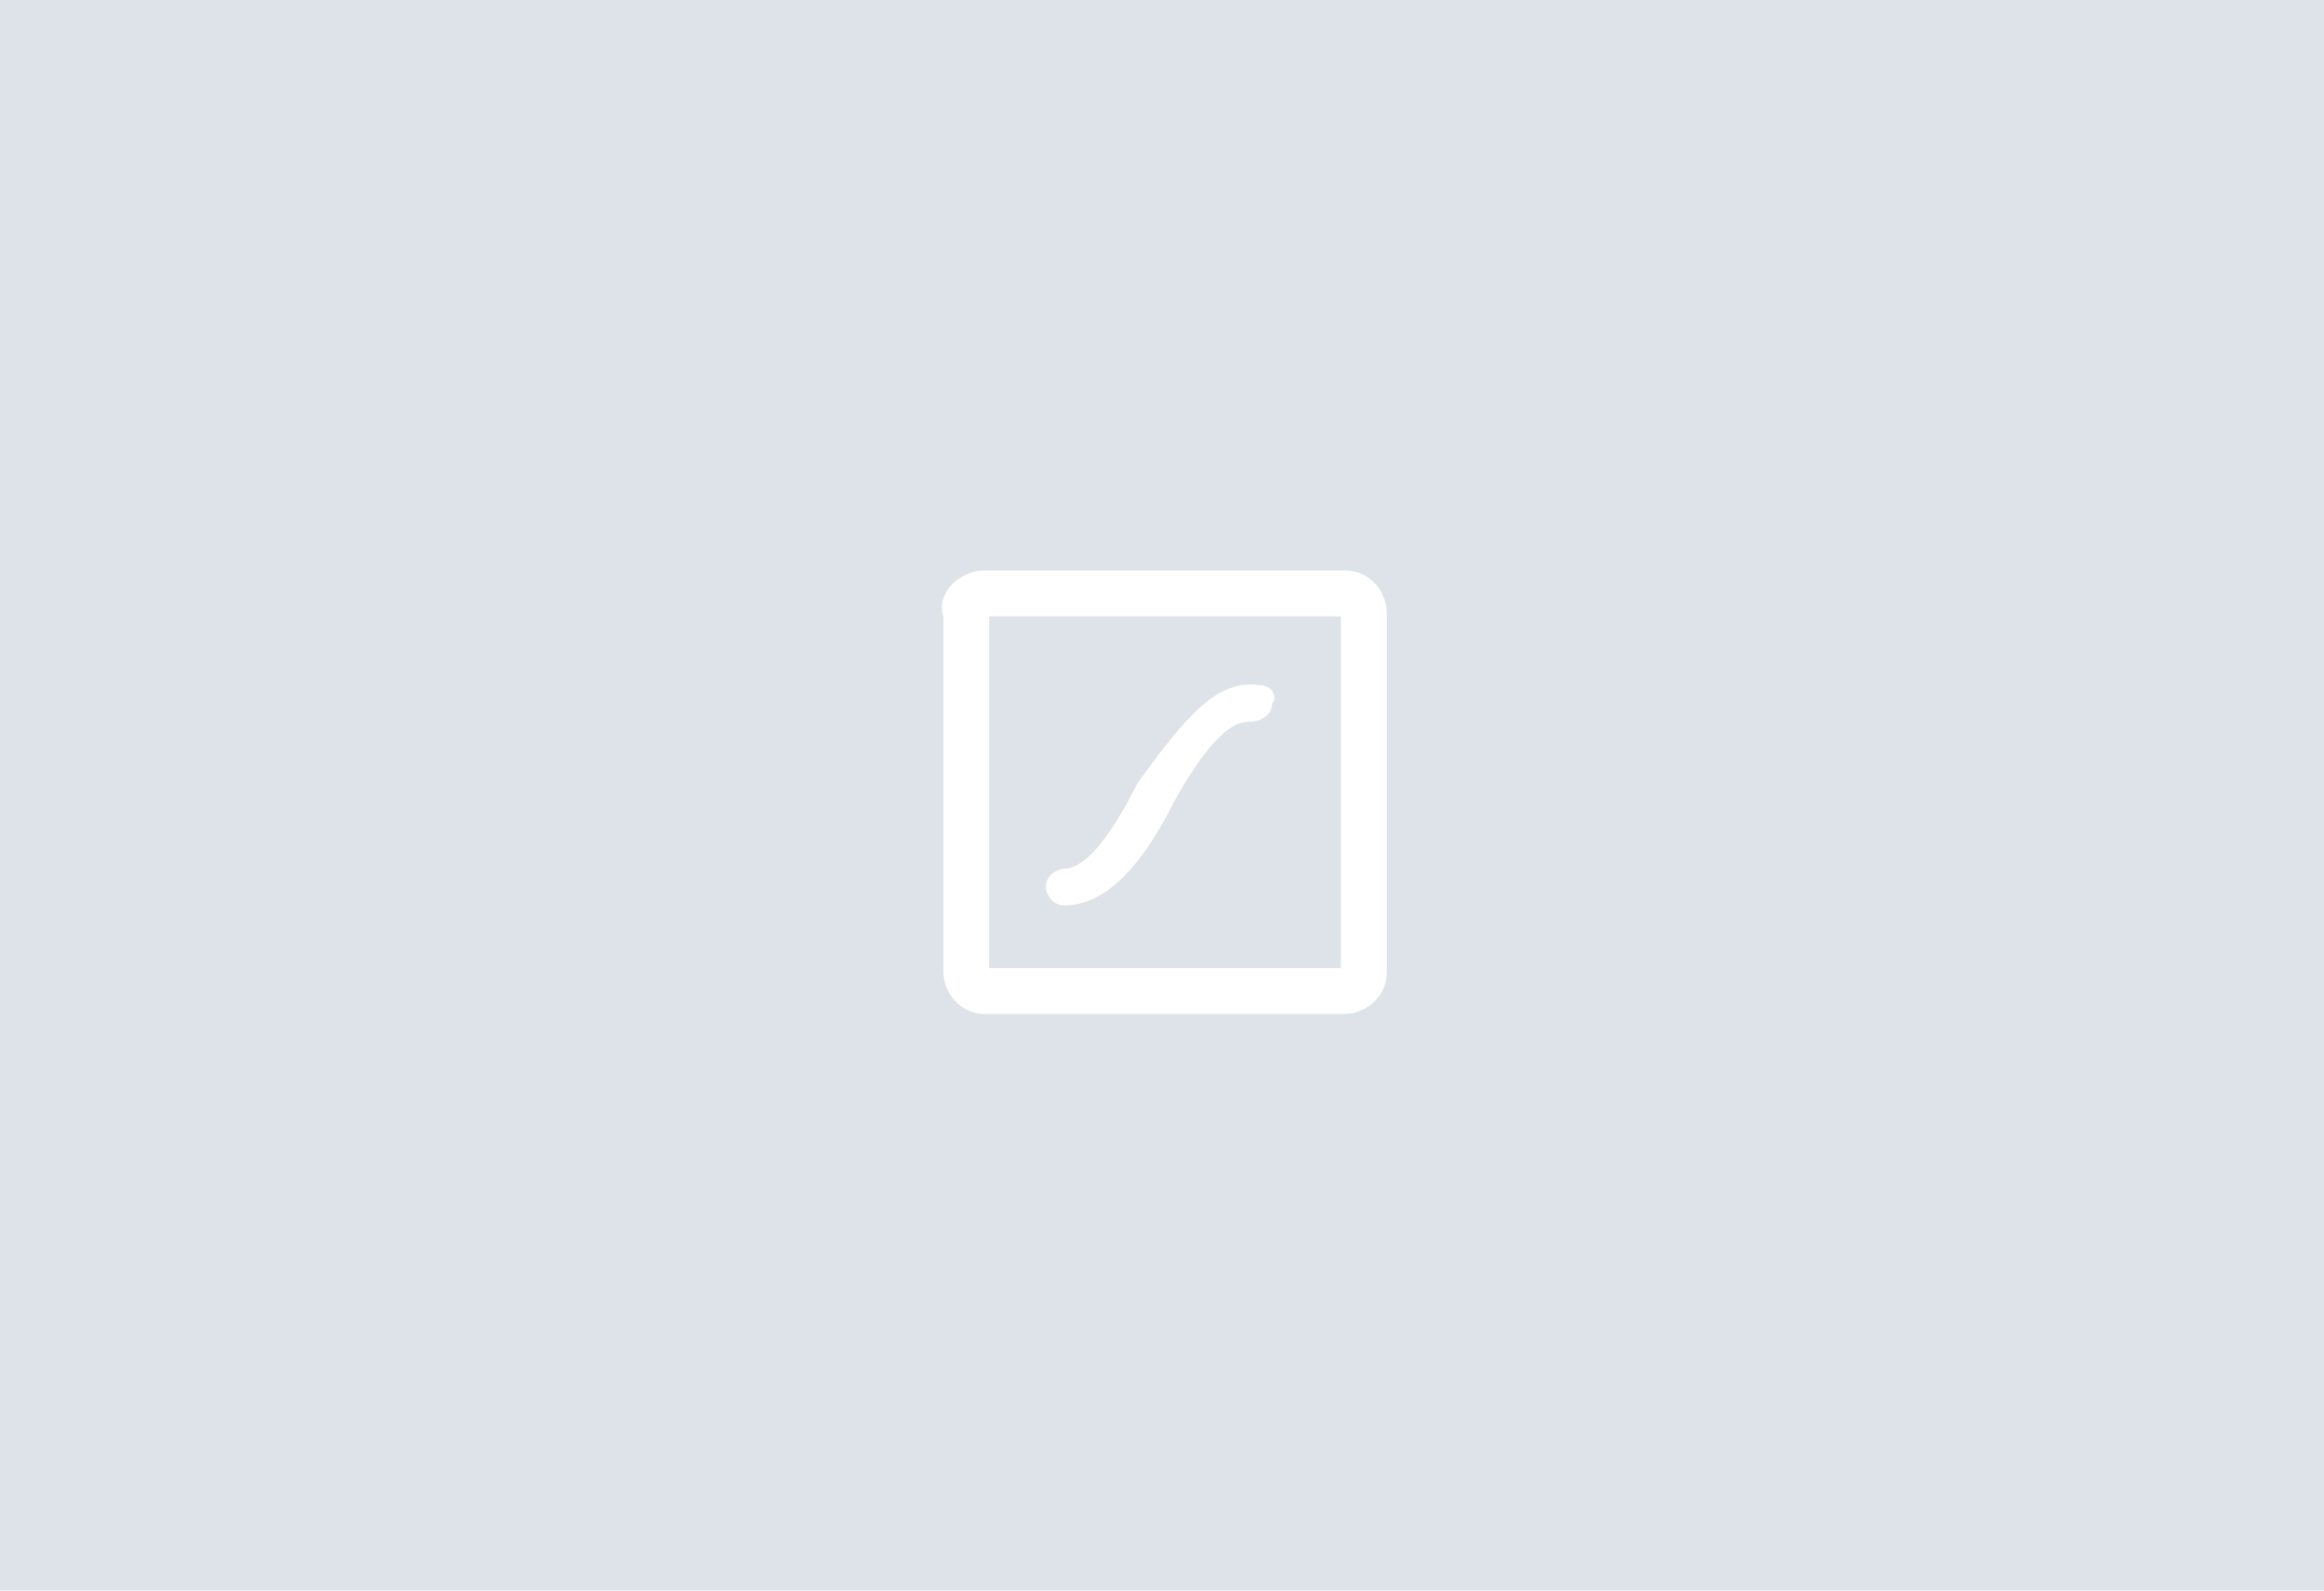 <?xml version="1.0" encoding="utf-8"?>
<!-- Generator: Adobe Illustrator 25.0.1, SVG Export Plug-In . SVG Version: 6.00 Build 0)  -->
<svg version="1.1" id="Layer_1" xmlns="http://www.w3.org/2000/svg" xmlns:xlink="http://www.w3.org/1999/xlink" x="0px" y="0px"
	 viewBox="0 0 38 26" style="enable-background:new 0 0 38 26;" xml:space="preserve">
<style type="text/css">
	.st0{fill:#DDE3E9;}
	.st1{fill:none;stroke:#FFFFFF;stroke-width:0.75;stroke-linecap:round;stroke-linejoin:round;}
	.st2{fill:#FFFFFF;}
</style>
<g id="Layer_4">
	<rect class="st0" width="38" height="26"/>
</g>
<g>
	<path class="st1" d="M16.1,9.7h5.9c0.2,0,0.3,0.2,0.3,0.3v5.9c0,0.2-0.2,0.3-0.3,0.3h-5.9c-0.2,0-0.3-0.2-0.3-0.3v-5.9
		C15.7,9.9,15.9,9.7,16.1,9.7z"/>
	<path id="path_2_" class="st2" d="M20.6,11.2c0.2,0,0.3,0.2,0.2,0.3c0,0.2-0.2,0.3-0.4,0.3c-0.3,0-0.7,0.4-1.2,1.3
		c-0.6,1.2-1.2,1.7-1.8,1.7c-0.2,0-0.3-0.2-0.3-0.3c0-0.2,0.2-0.3,0.3-0.3c0.3,0,0.7-0.4,1.2-1.4C19.4,11.7,19.9,11.1,20.6,11.2z"/>
</g>
</svg>
